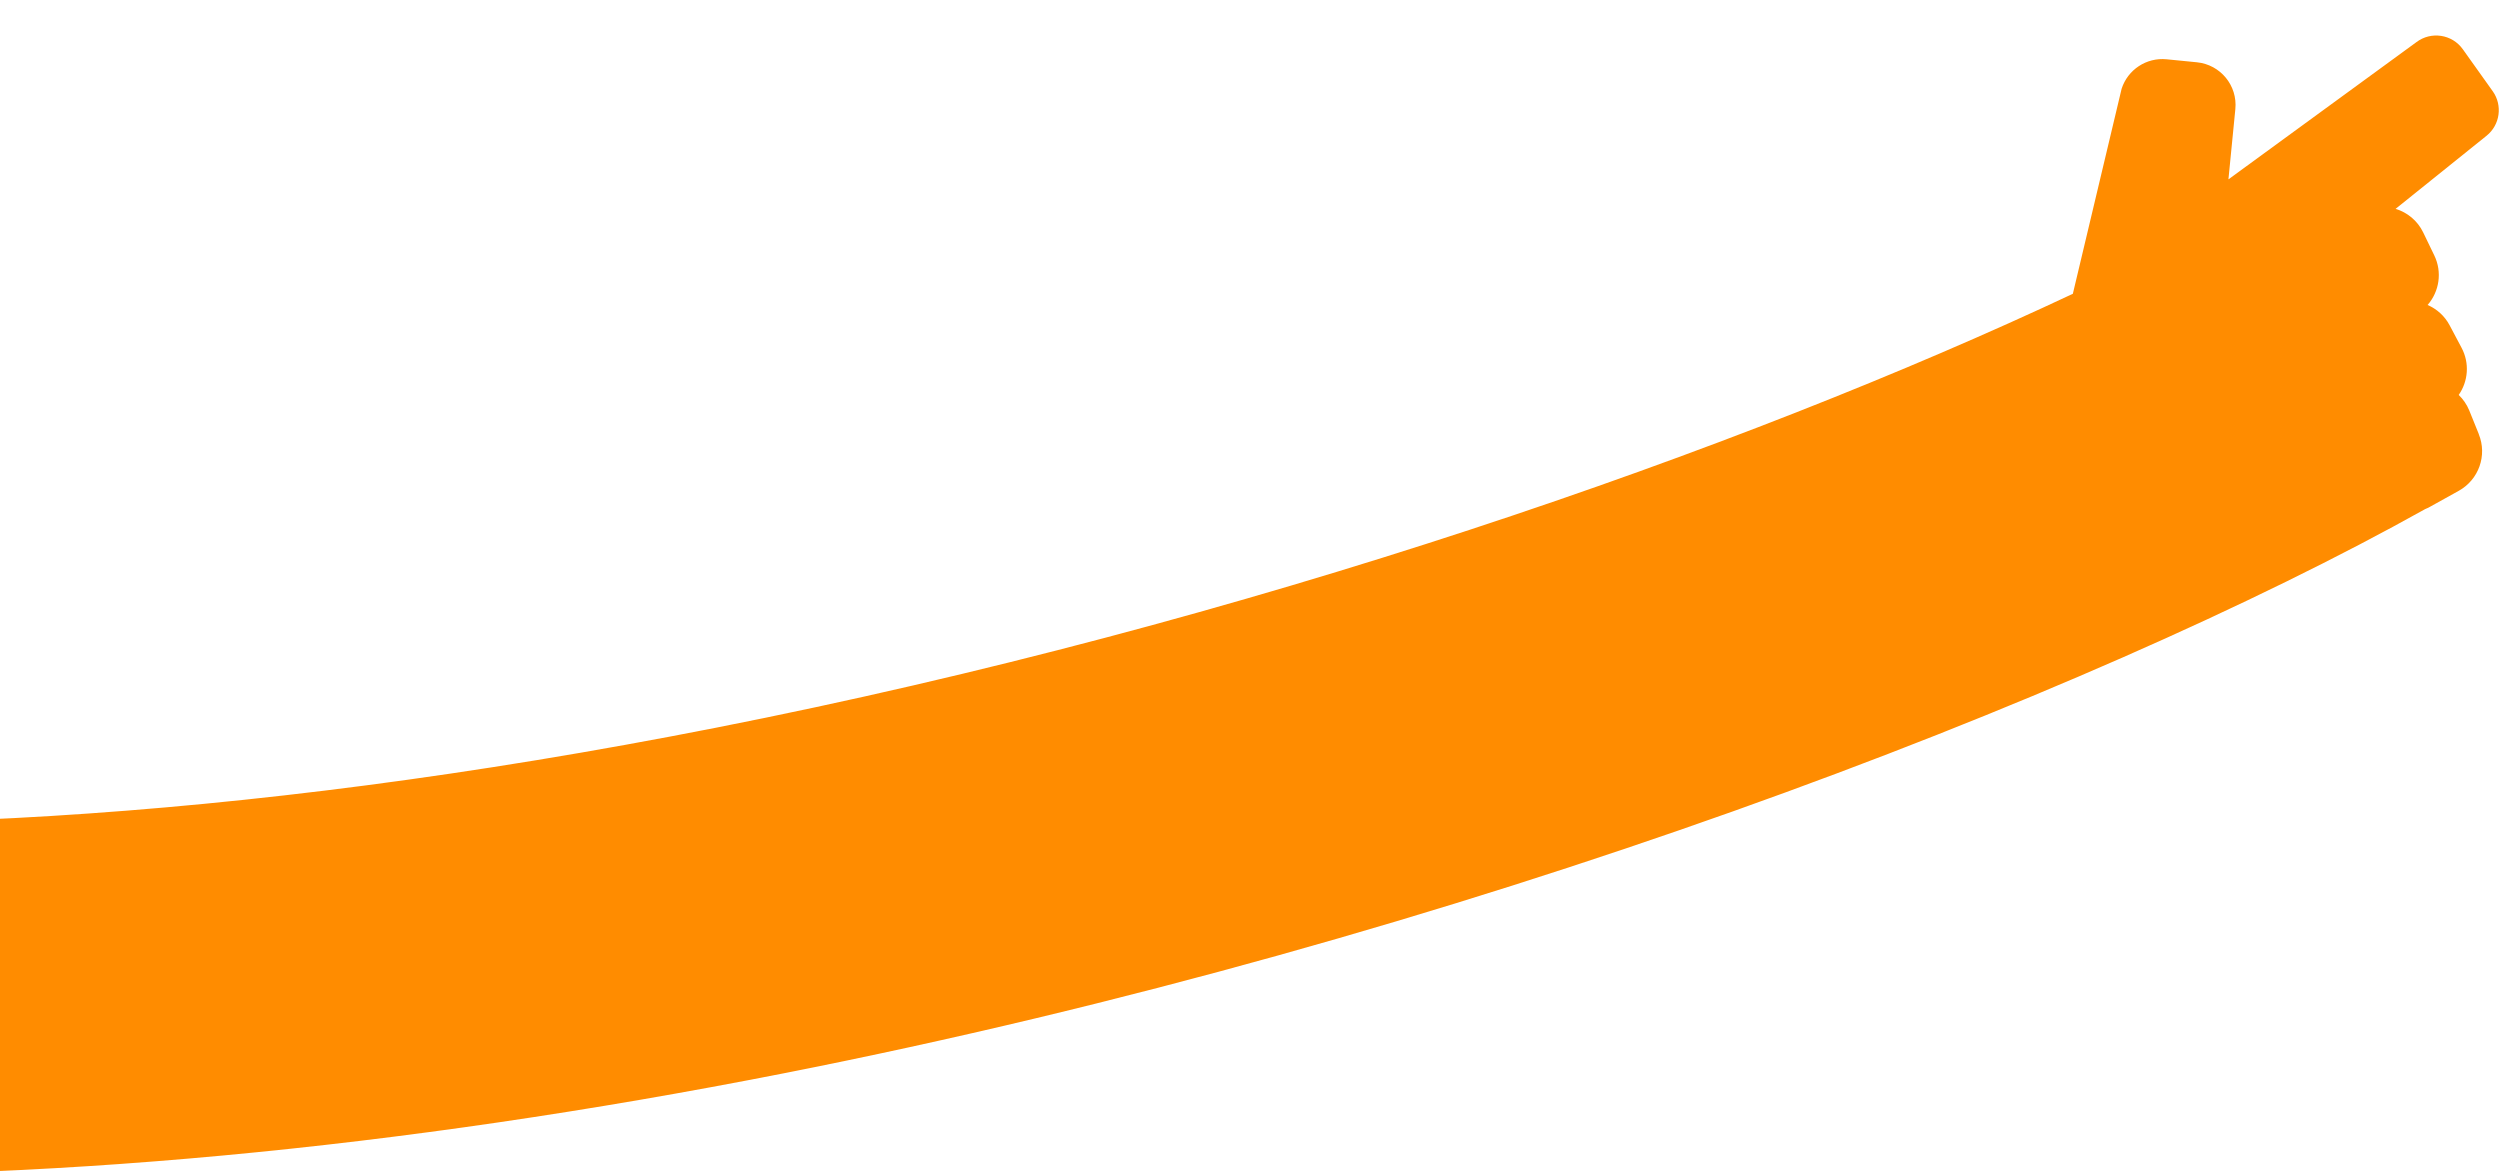 <svg width="568" height="267" viewBox="0 0 568 267" fill="none" xmlns="http://www.w3.org/2000/svg">
<g clip-path="url(#clip0_2052_3798)">
<g clip-path="url(#clip1_2052_3798)">
<path d="M563.19 98.64L561.02 93.27C560.46 91.89 559.63 90.71 558.62 89.73C560.77 86.64 561.13 82.52 559.27 79.02L556.55 73.9C555.42 71.76 553.62 70.19 551.55 69.29C554.21 66.25 554.91 61.83 553.07 58.03L550.55 52.81C549.26 50.13 546.94 48.26 544.28 47.45L564.95 30.84C568.02 28.37 568.63 23.94 566.35 20.73L559.55 11.19C557.12 7.77 552.34 7.05 549 9.58L506.3 40.75L507.87 24.79C508.4 19.44 504.48 14.68 499.13 14.15L492.25 13.47C487.69 13.02 483.44 15.81 482.03 20.17L470.95 66.75C395.99 102.01 283.31 141.6 162.61 165.35C-60.14 209.19 -194.94 178.58 -268.8 145.19C-315.88 123.9 -354.94 94.15 -384.87 56.76C-417.95 15.46 -441.08 -36.61 -453.62 -98L-532 -81.99C-516.9 -8.05 -488.41 55.46 -447.33 106.77C-409.43 154.1 -360.46 191.56 -301.77 218.09C-269.85 232.52 -234.91 243.8 -197.18 251.88C-157.06 260.47 -113.8 265.43 -67.69 266.71C7.72 268.8 90.39 261.11 178.04 243.86C331.92 213.58 474.97 158.17 550.99 115.67C551.36 115.52 551.72 115.35 552.08 115.15L558.65 111.5C563.19 108.97 565.13 103.46 563.18 98.65L563.19 98.64Z" fill="#FF8C00"/>
</g>
</g>
<defs>
<clipPath id="clip0_2052_3798">
<rect width="568" height="267" fill="white"/>
</clipPath>
<clipPath id="clip1_2052_3798">
<rect width="1099.73" height="365.04" fill="white" transform="translate(-532 -98)"/>
</clipPath>
</defs>
</svg>
